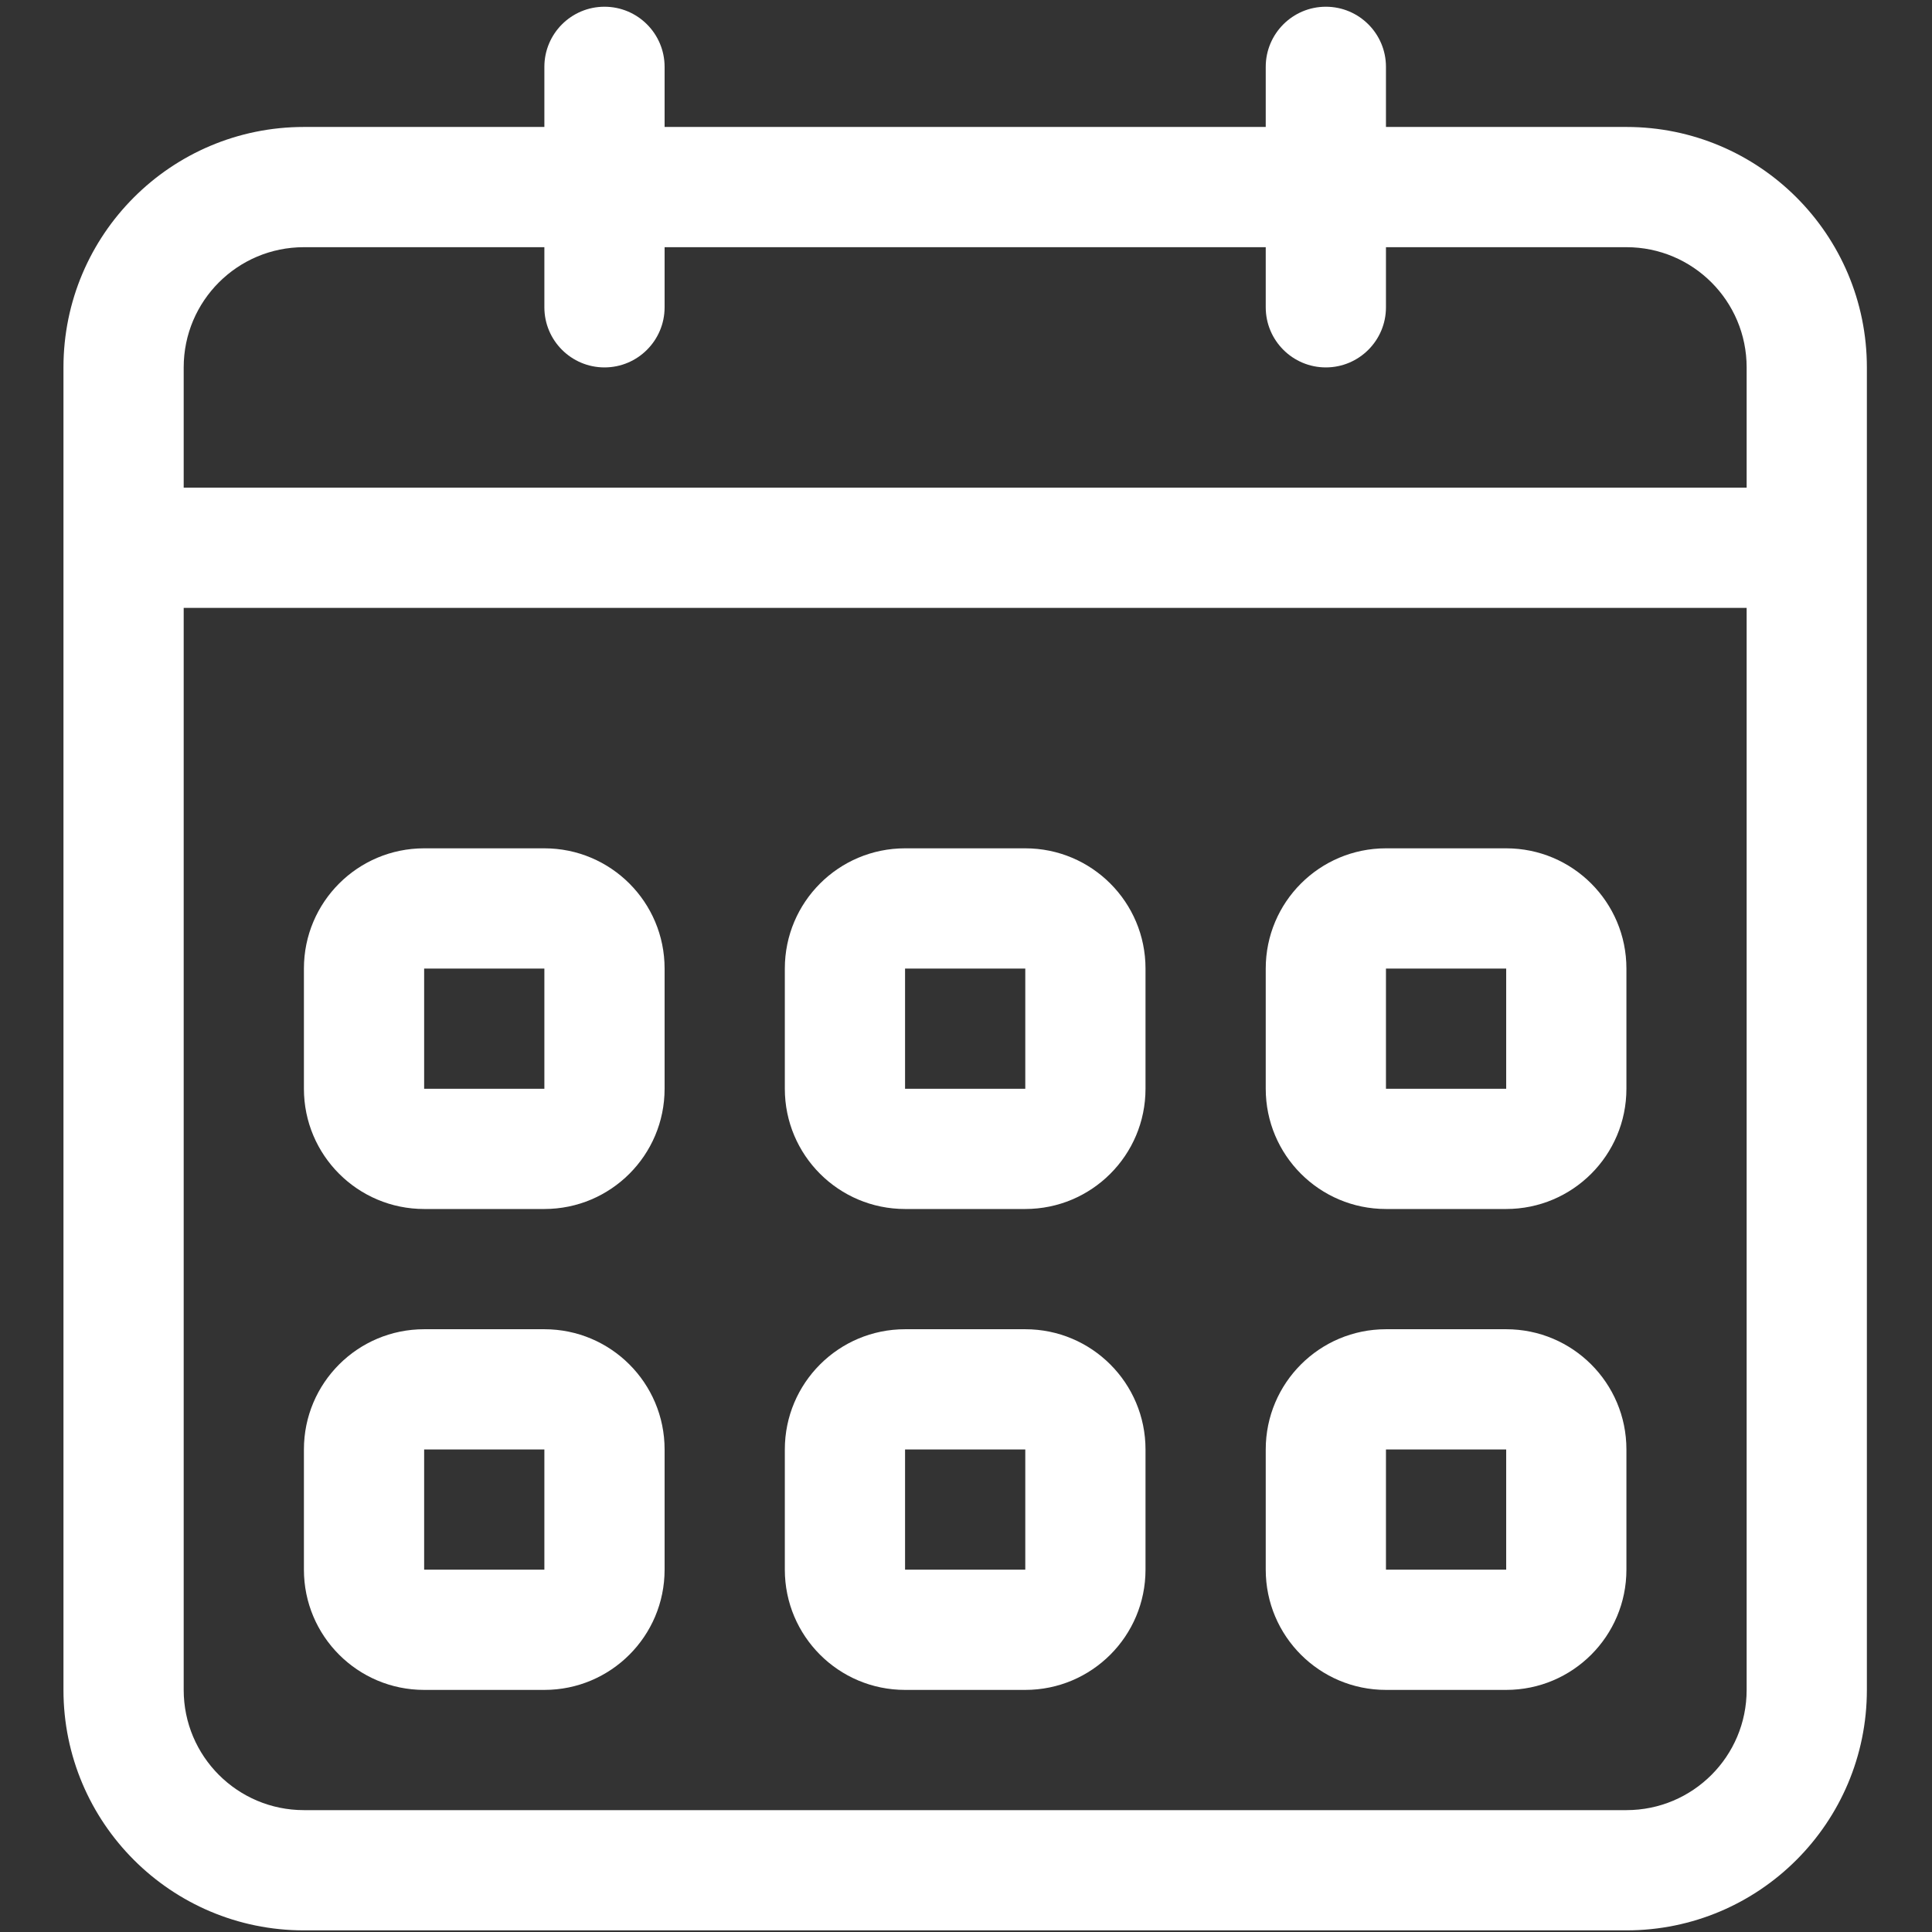 <?xml version="1.0" encoding="UTF-8"?> <svg xmlns="http://www.w3.org/2000/svg" width="231" height="231" viewBox="0 0 231 231" fill="none"><rect x="0" y="0" width="231" height="231" fill="#333333" stroke="none"/><g clip-path="url(#clip0_5817_16)"><path d="M50.713 144.554H65.088C73.03 144.554 79.463 138.114 79.463 130.179V115.805C79.463 107.862 73.03 101.43 65.088 101.43H50.713C42.771 101.43 36.338 107.862 36.338 115.805V130.179C36.338 138.114 42.771 144.554 50.713 144.554ZM50.713 115.805H65.088V130.179H50.713V115.805ZM165.713 202.054H180.088C188.03 202.054 194.463 195.621 194.463 187.679V173.304C194.463 165.363 188.03 158.93 180.088 158.93H165.713C157.778 158.93 151.338 165.363 151.338 173.304V187.679C151.338 195.621 157.77 202.054 165.713 202.054ZM165.713 173.304H180.088V187.679H165.713V173.304ZM165.713 144.554H180.088C188.03 144.554 194.463 138.114 194.463 130.179V115.805C194.463 107.862 188.03 101.43 180.088 101.43H165.713C157.778 101.43 151.338 107.862 151.338 115.805V130.179C151.338 138.114 157.77 144.554 165.713 144.554ZM165.713 115.805H180.088V130.179H165.713V115.805ZM194.463 15.18H165.713V7.992C165.713 4.025 162.493 0.805 158.526 0.805C154.558 0.805 151.338 4.025 151.338 7.992V15.18H79.463V7.992C79.463 4.025 76.243 0.805 72.275 0.805C68.308 0.805 65.088 4.025 65.088 7.992V15.18H36.338C20.461 15.18 7.588 28.053 7.588 43.93V202.054C7.588 217.931 20.461 230.805 36.338 230.805H194.463C210.34 230.805 223.213 217.932 223.213 202.054V43.93C223.213 28.052 210.34 15.18 194.463 15.18ZM208.838 202.054C208.838 209.997 202.405 216.429 194.463 216.429H36.338C28.396 216.429 21.963 209.989 21.963 202.054V72.68H208.838V202.054H208.838ZM208.838 58.305H21.963V43.93C21.963 35.987 28.396 29.555 36.338 29.555H65.088V36.742C65.088 40.71 68.308 43.93 72.275 43.93C76.243 43.93 79.463 40.71 79.463 36.742V29.555H151.338V36.742C151.338 40.71 154.558 43.93 158.525 43.93C162.492 43.93 165.713 40.71 165.713 36.742V29.555H194.463C202.405 29.555 208.838 35.987 208.838 43.93V58.305ZM108.213 202.054H122.588C130.53 202.054 136.963 195.621 136.963 187.679V173.304C136.963 165.363 130.53 158.93 122.588 158.93H108.213C100.278 158.93 93.838 165.363 93.838 173.304V187.679C93.838 195.621 100.271 202.054 108.213 202.054ZM108.213 173.304H122.588V187.679H108.213V173.304ZM108.213 144.554H122.588C130.53 144.554 136.963 138.114 136.963 130.179V115.805C136.963 107.862 130.53 101.43 122.588 101.43H108.213C100.278 101.43 93.838 107.862 93.838 115.805V130.179C93.838 138.114 100.271 144.554 108.213 144.554ZM108.213 115.805H122.588V130.179H108.213V115.805ZM50.713 202.054H65.088C73.03 202.054 79.463 195.621 79.463 187.679V173.304C79.463 165.363 73.03 158.93 65.088 158.93H50.713C42.771 158.93 36.338 165.363 36.338 173.304V187.679C36.338 195.621 42.771 202.054 50.713 202.054ZM50.713 173.304H65.088V187.679H50.713V173.304Z" fill="white"></path></g><defs><clipPath id="clip0_5817_16"><rect width="230" height="230" fill="white" transform="translate(0.4 0.805)"></rect></clipPath></defs></svg> 